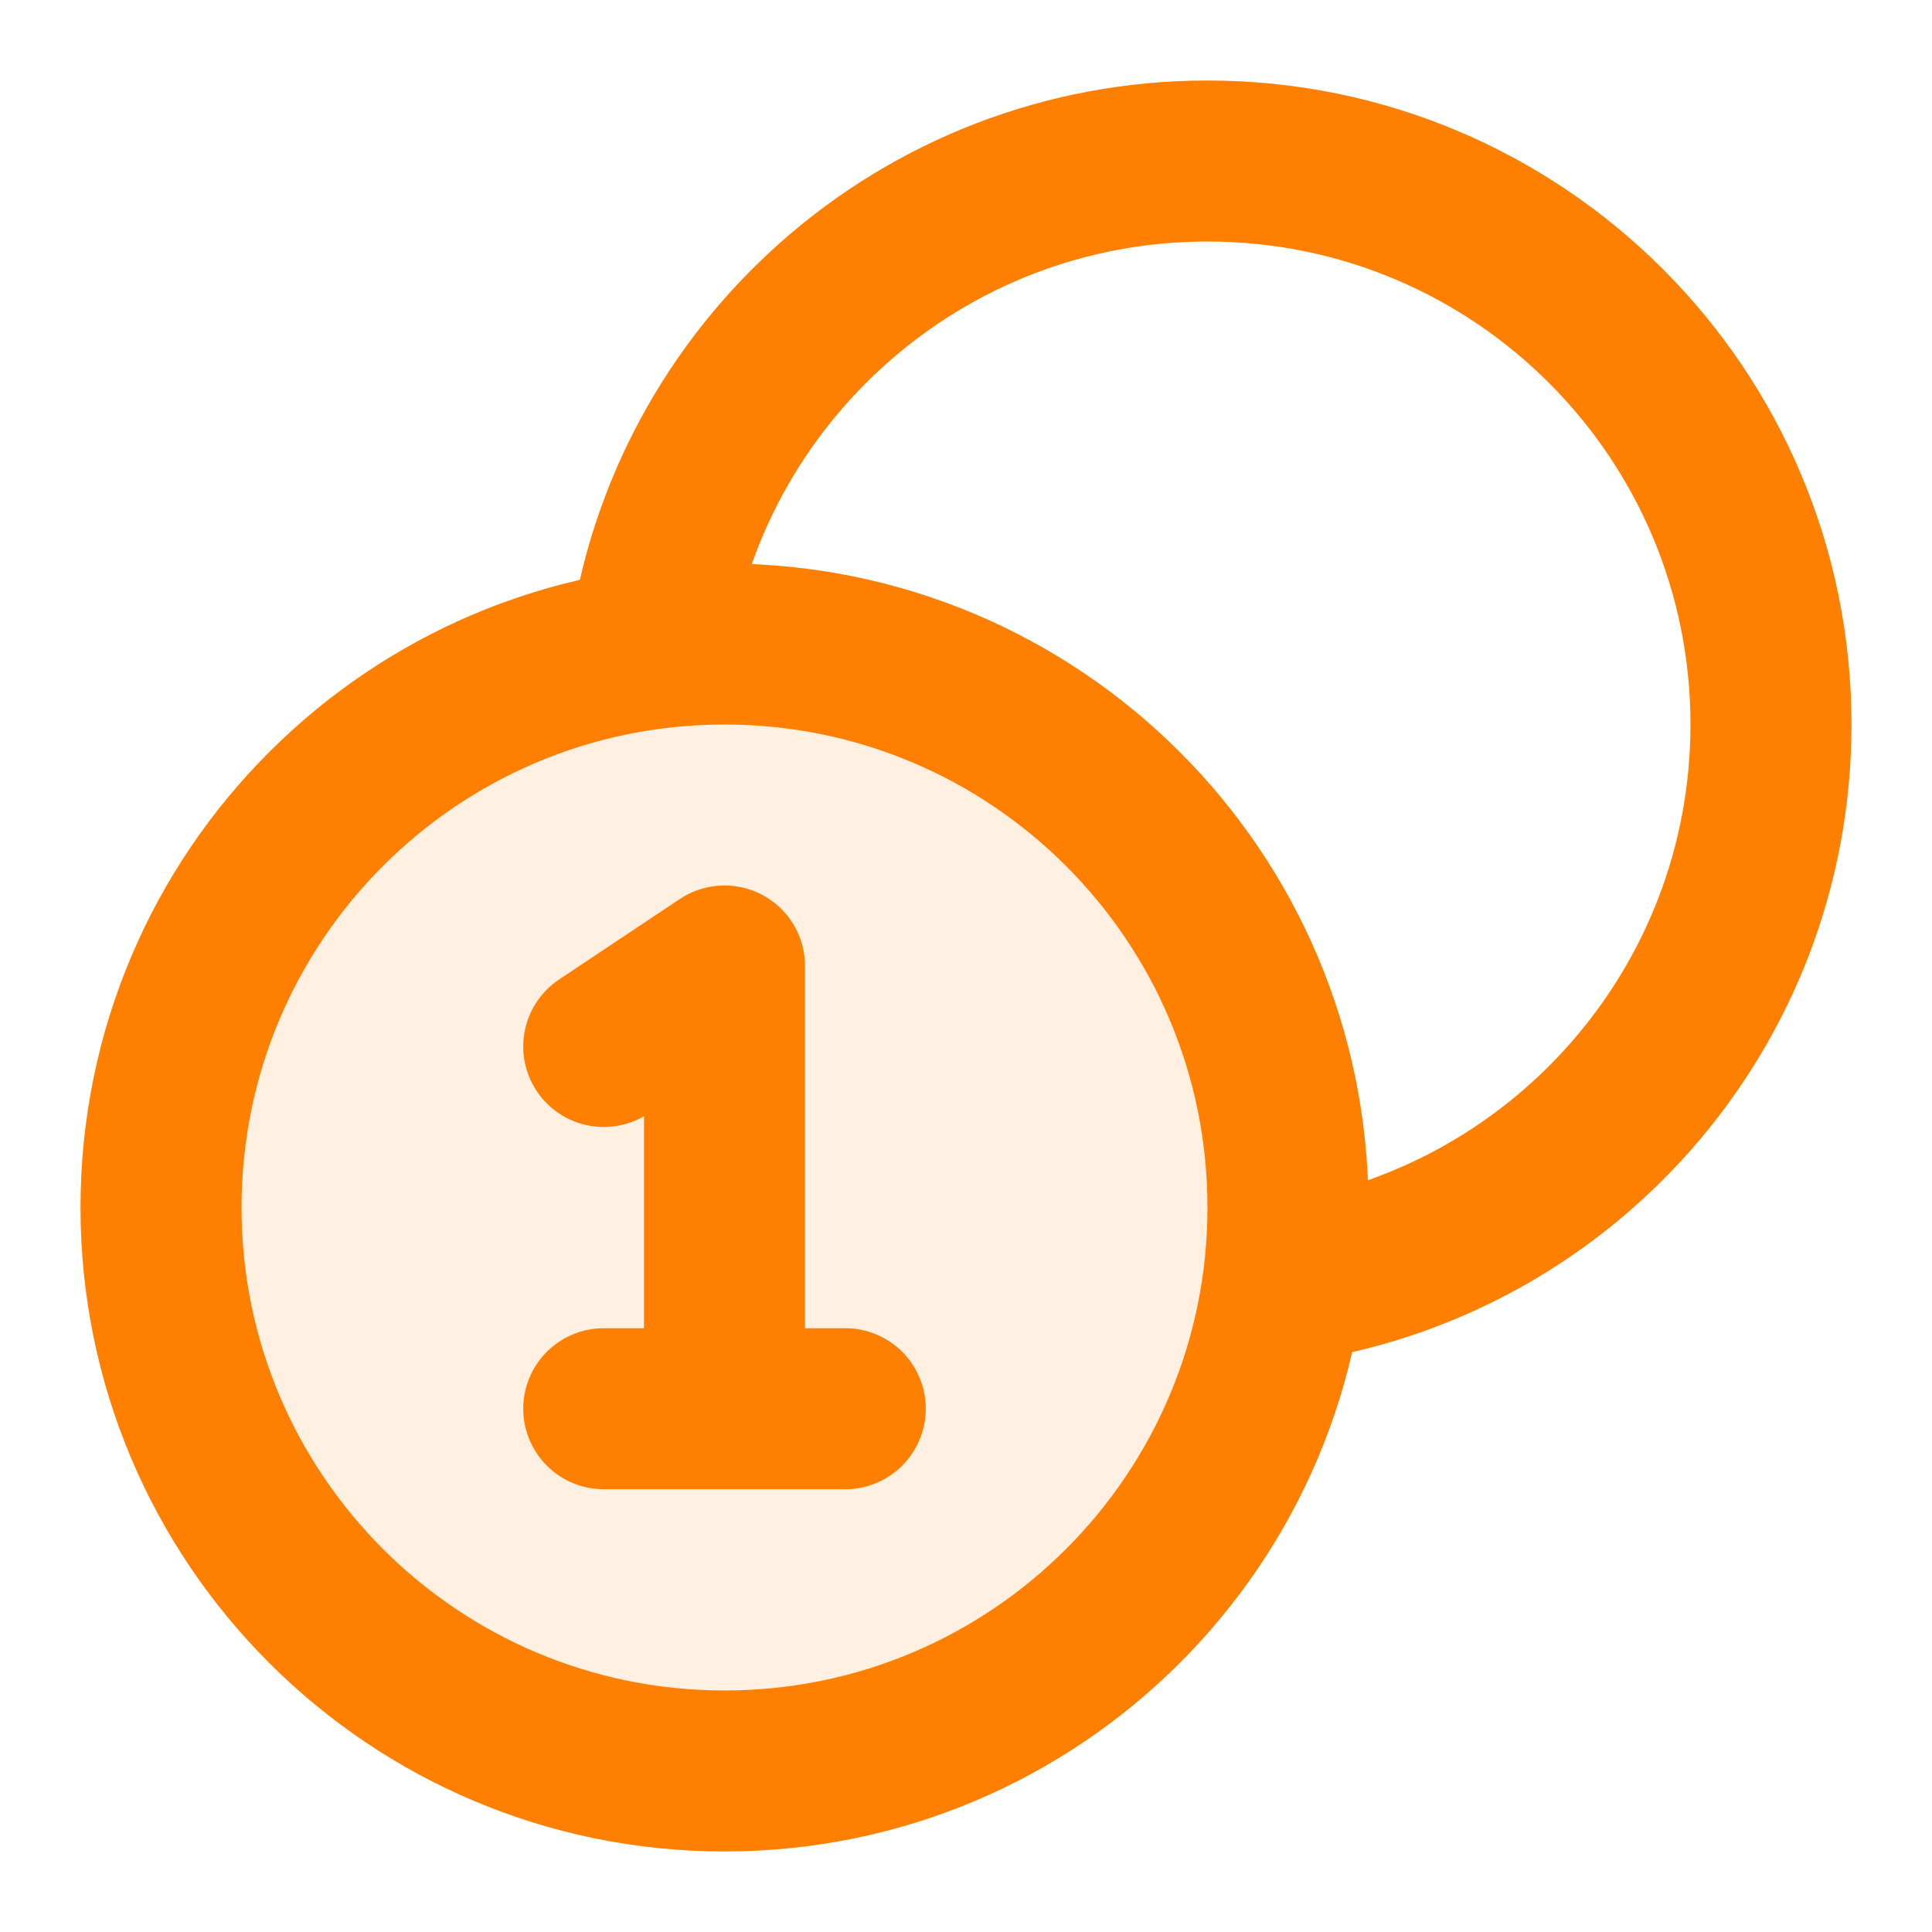 <svg width="32" height="32" viewBox="0 0 32 32" fill="none" xmlns="http://www.w3.org/2000/svg">
<path opacity="0.12" d="M12 29.333C17.155 29.333 21.333 25.155 21.333 20C21.333 14.845 17.155 10.667 12 10.667C6.845 10.667 2.667 14.845 2.667 20C2.667 25.155 6.845 29.333 12 29.333Z" fill="#FF8000"/>
<path d="M21.25 21.25C25.814 20.639 29.333 16.731 29.333 12C29.333 6.845 25.155 2.667 20 2.667C15.269 2.667 11.361 6.186 10.75 10.75M10 17.333L12 16V23.333M10 23.333H14M21.333 20C21.333 25.155 17.155 29.333 12 29.333C6.845 29.333 2.667 25.155 2.667 20C2.667 14.845 6.845 10.667 12 10.667C17.155 10.667 21.333 14.845 21.333 20Z" stroke="#FF8000" stroke-width="2.667" stroke-linecap="round" stroke-linejoin="round"/>
</svg>
